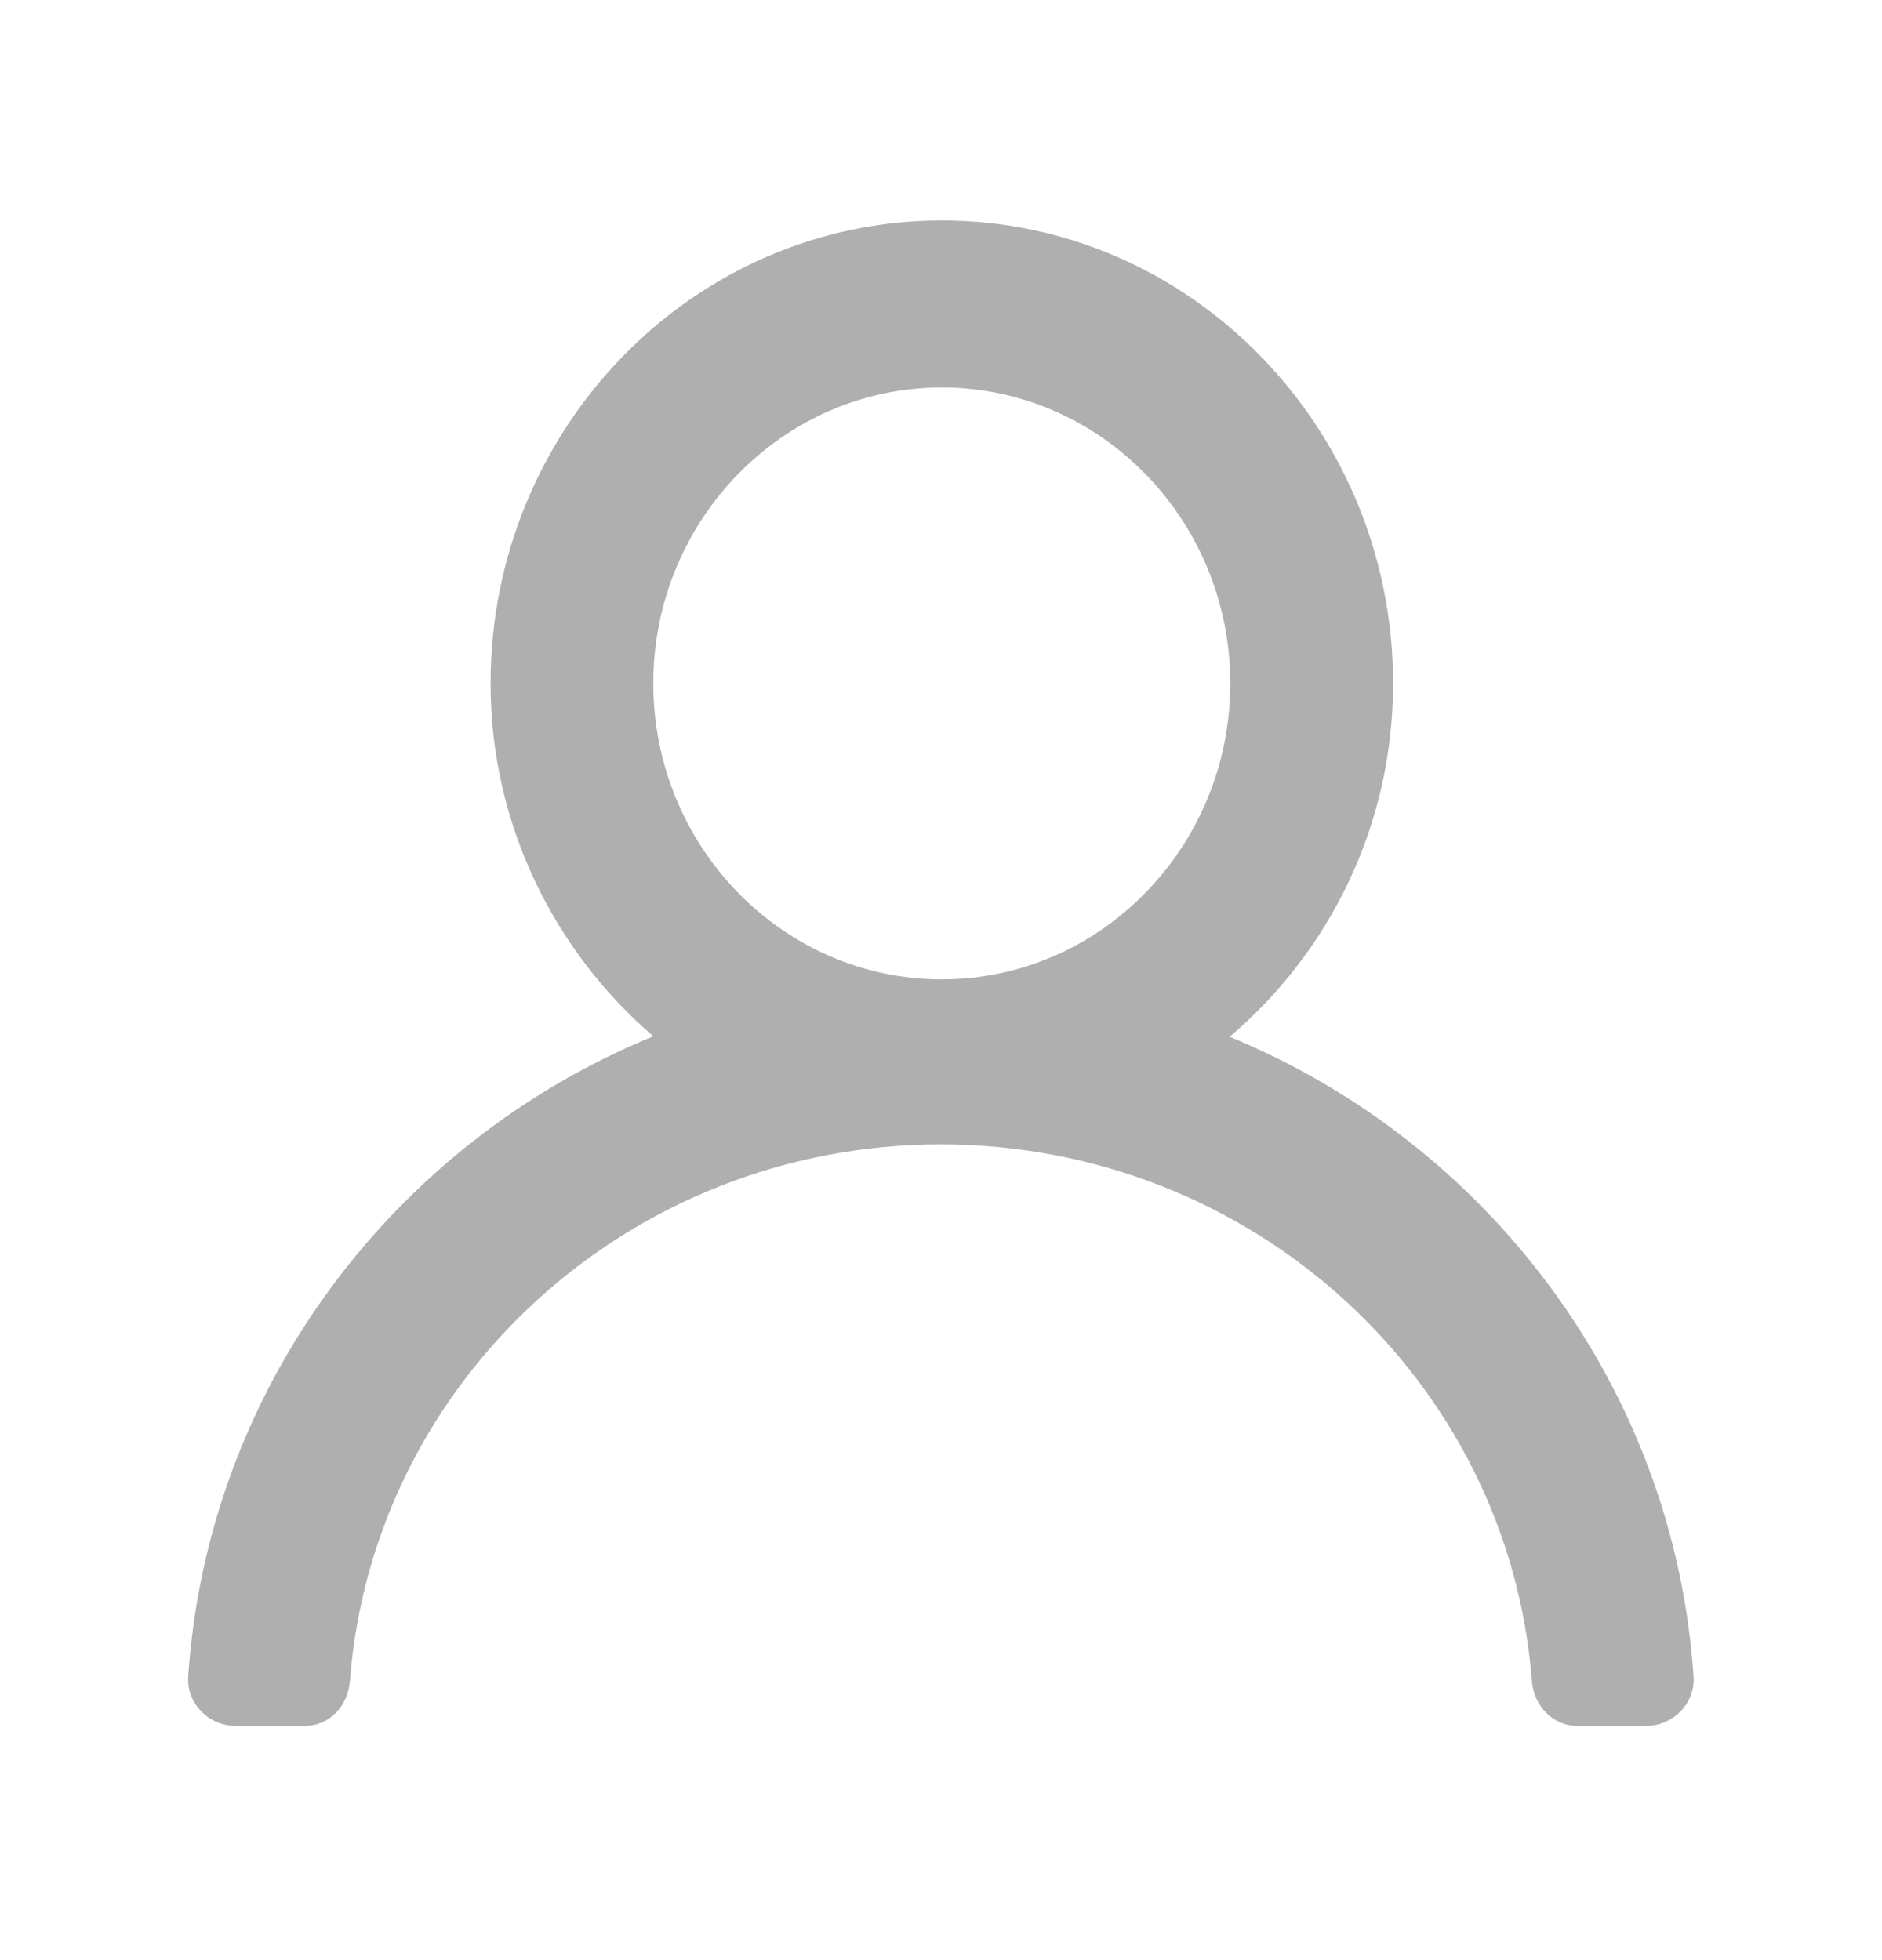 <svg width="24" height="25" viewBox="0 0 24 25" fill="none" xmlns="http://www.w3.org/2000/svg">
<path d="M15.689 13.217C16.951 12.14 17.765 10.531 17.765 8.716C17.765 5.462 15.182 2.812 12.01 2.812C8.838 2.812 6.256 5.462 6.256 8.716C6.256 10.531 7.081 12.14 8.331 13.217C5.029 14.572 2.647 17.693 2.4 21.383C2.376 21.722 2.659 22.012 3.001 22.012H3.886C4.204 22.012 4.44 21.758 4.463 21.432C4.758 17.609 8.025 14.596 11.998 14.596C15.972 14.596 19.239 17.609 19.534 21.432C19.557 21.758 19.805 22.012 20.111 22.012H20.996C21.338 22.012 21.621 21.722 21.597 21.383C21.349 17.693 18.968 14.572 15.666 13.217H15.689ZM8.331 8.716C8.331 6.636 9.982 4.942 12.01 4.942C14.038 4.942 15.689 6.636 15.689 8.716C15.689 10.797 14.038 12.491 12.01 12.491C9.982 12.491 8.331 10.797 8.331 8.716Z" fill="#AFAFAF"/>
</svg>
